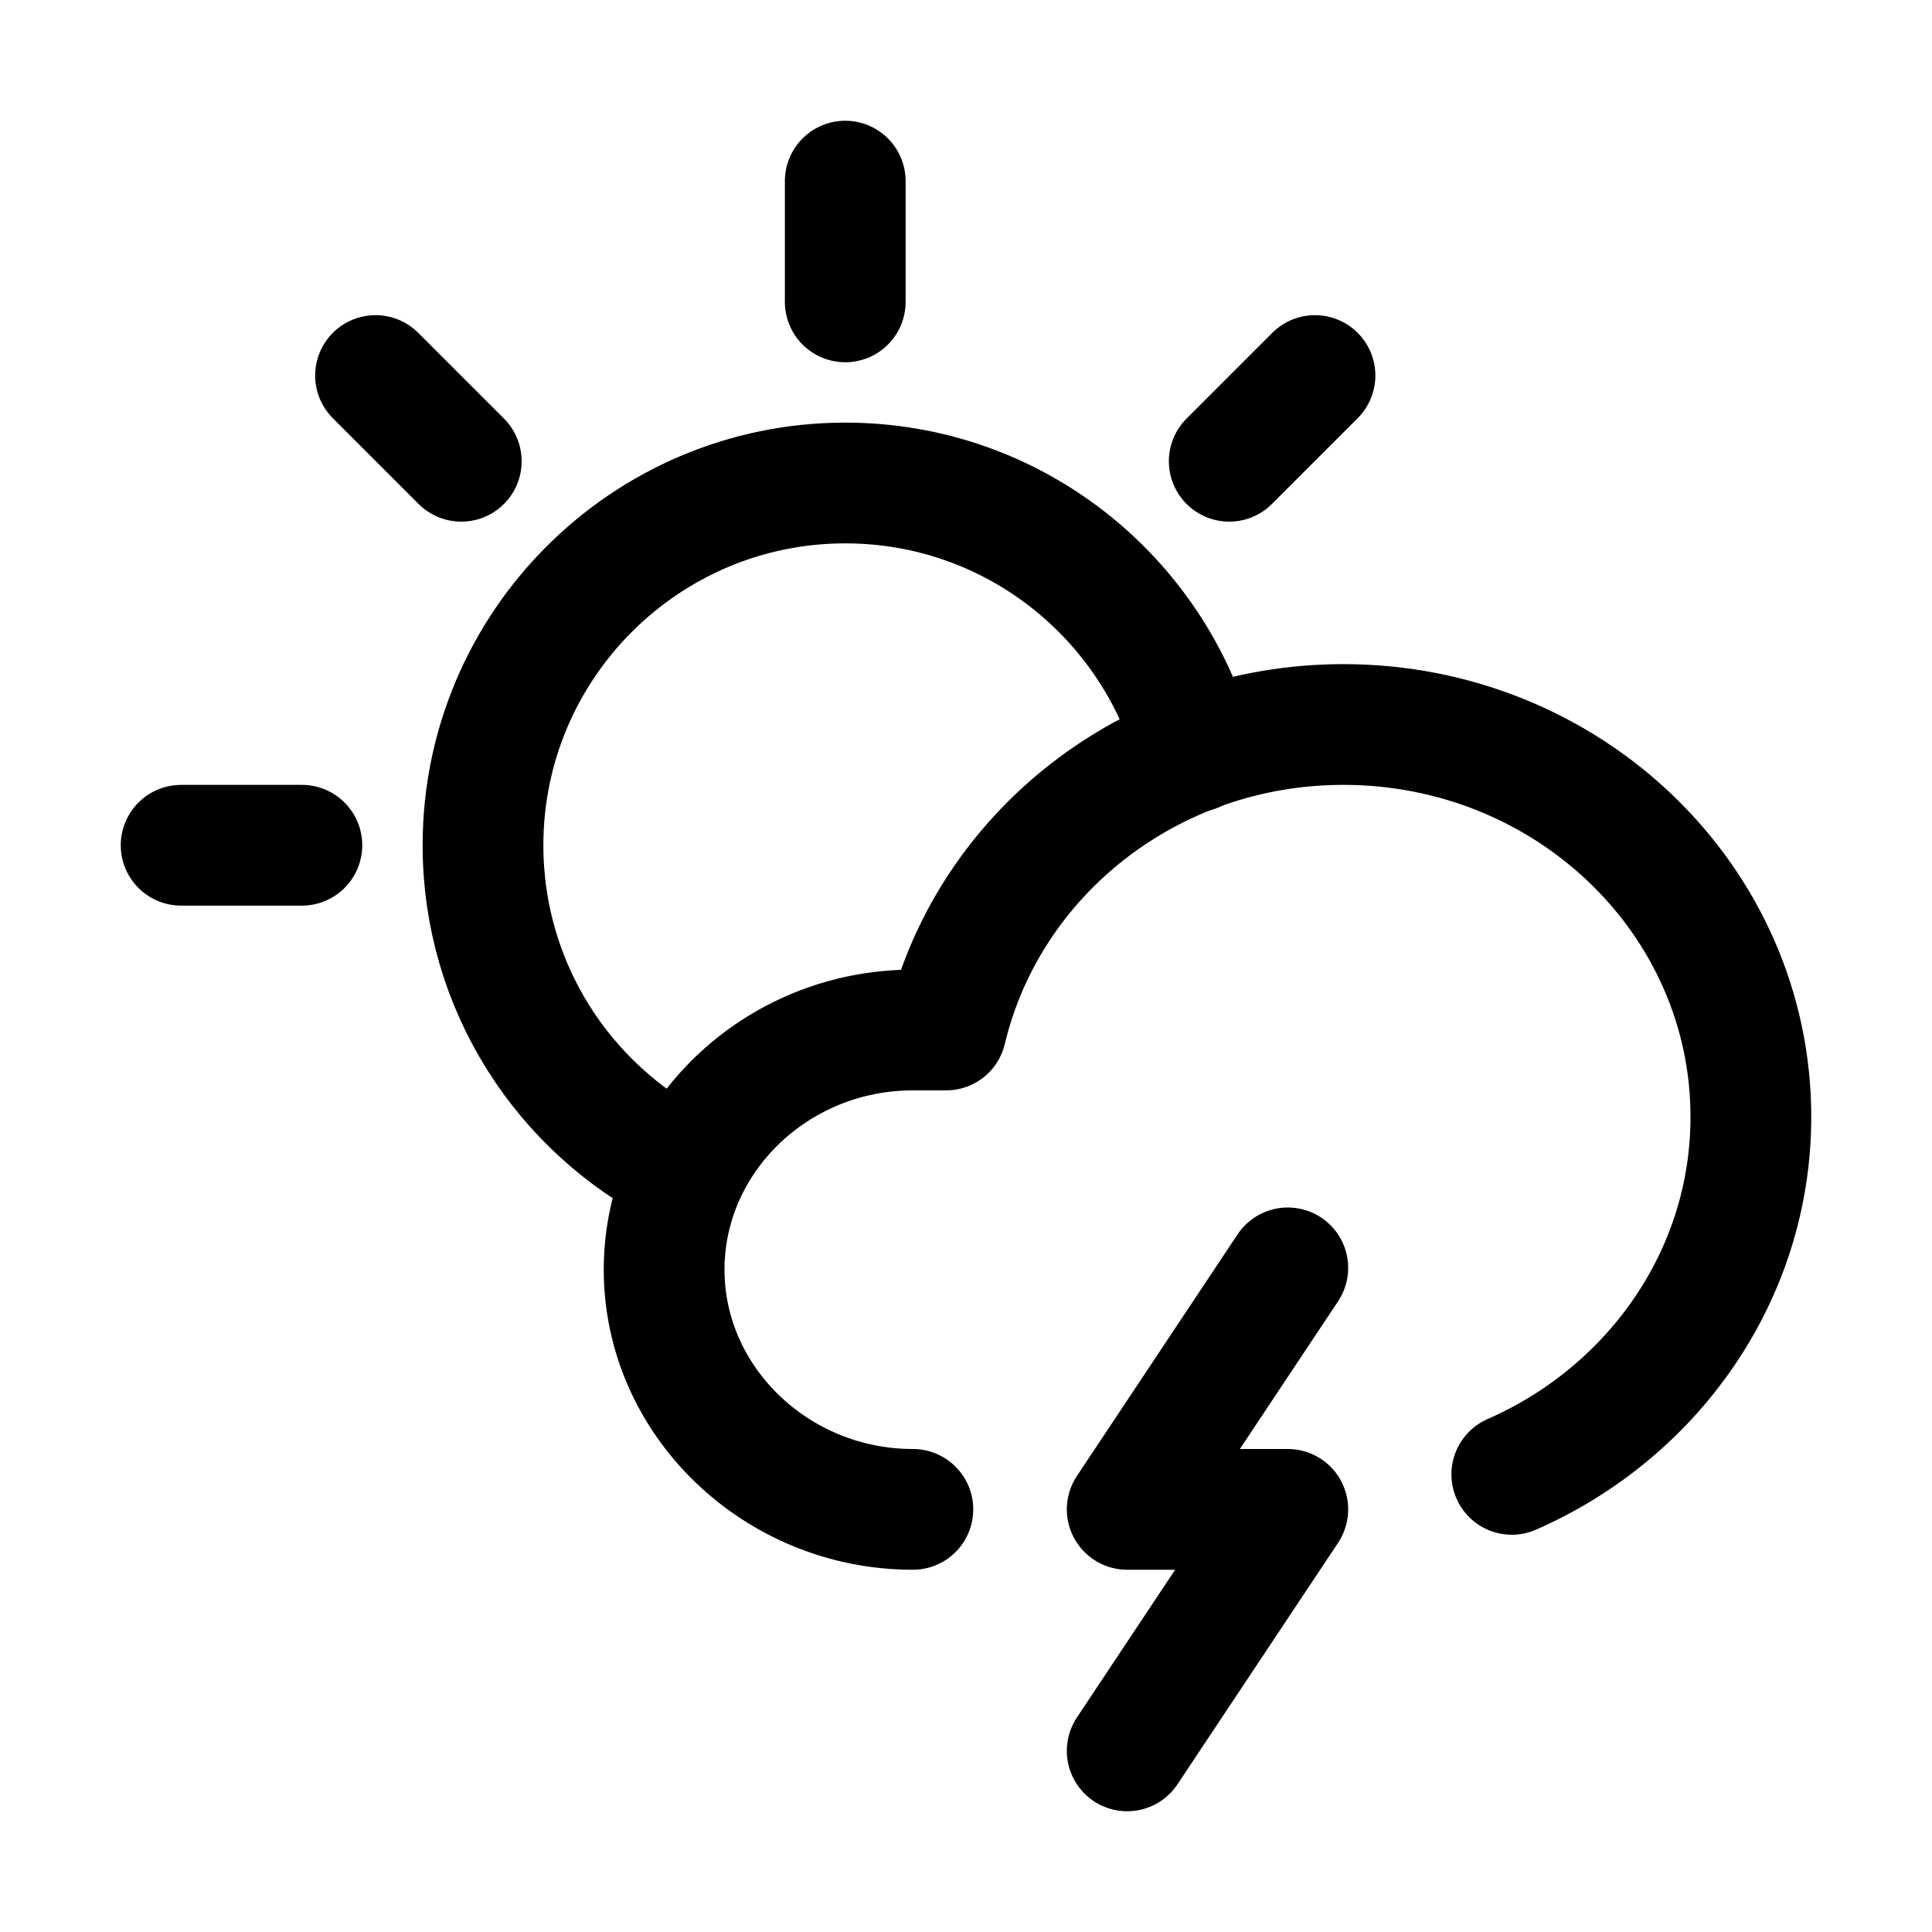 <?xml version="1.0" encoding="utf-8"?>

<!-- Uploaded to: SVG Repo, www.svgrepo.com, Generator: SVG Repo Mixer Tools -->
<svg version="1.1" id="Icons" xmlns="http://www.w3.org/2000/svg" xmlns:xlink="http://www.w3.org/1999/xlink" 
	 viewBox="0 0 32 32" xml:space="preserve">
<style type="text/css">
	.st0{fill:none;stroke:#000000;stroke-width:2;stroke-linecap:round;stroke-linejoin:round;stroke-miterlimit:10;}
	.st1{fill:none;stroke:#000000;stroke-width:2;stroke-linejoin:round;stroke-miterlimit:10;}
</style>
<line class="st0" x1="5" y1="14" x2="3" y2="14"/>
<line class="st0" x1="20.36" y1="7.64" x2="21.78" y2="6.22"/>
<line class="st0" x1="14" y1="5" x2="14" y2="3"/>
<line class="st0" x1="7.64" y1="7.64" x2="6.22" y2="6.22"/>
<path class="st0" d="M25.04,24.42C27.37,23.4,29,21.13,29,18.5c0-3.59-3.02-6.5-6.75-6.5c-3.21,0-5.89,2.16-6.58,5.06h-0.55
	c-2.27,0-4.12,1.79-4.12,3.97S12.86,25,15.12,25"/>
<path class="st0" d="M11.3,19.36C9.34,18.37,8,16.34,8,14c0-3.31,2.69-6,6-6c2.78,0,5.11,1.89,5.8,4.45"/>
<polyline class="st0" points="18.67,29 21.33,25 18.67,25 21.33,21 "/>
</svg>